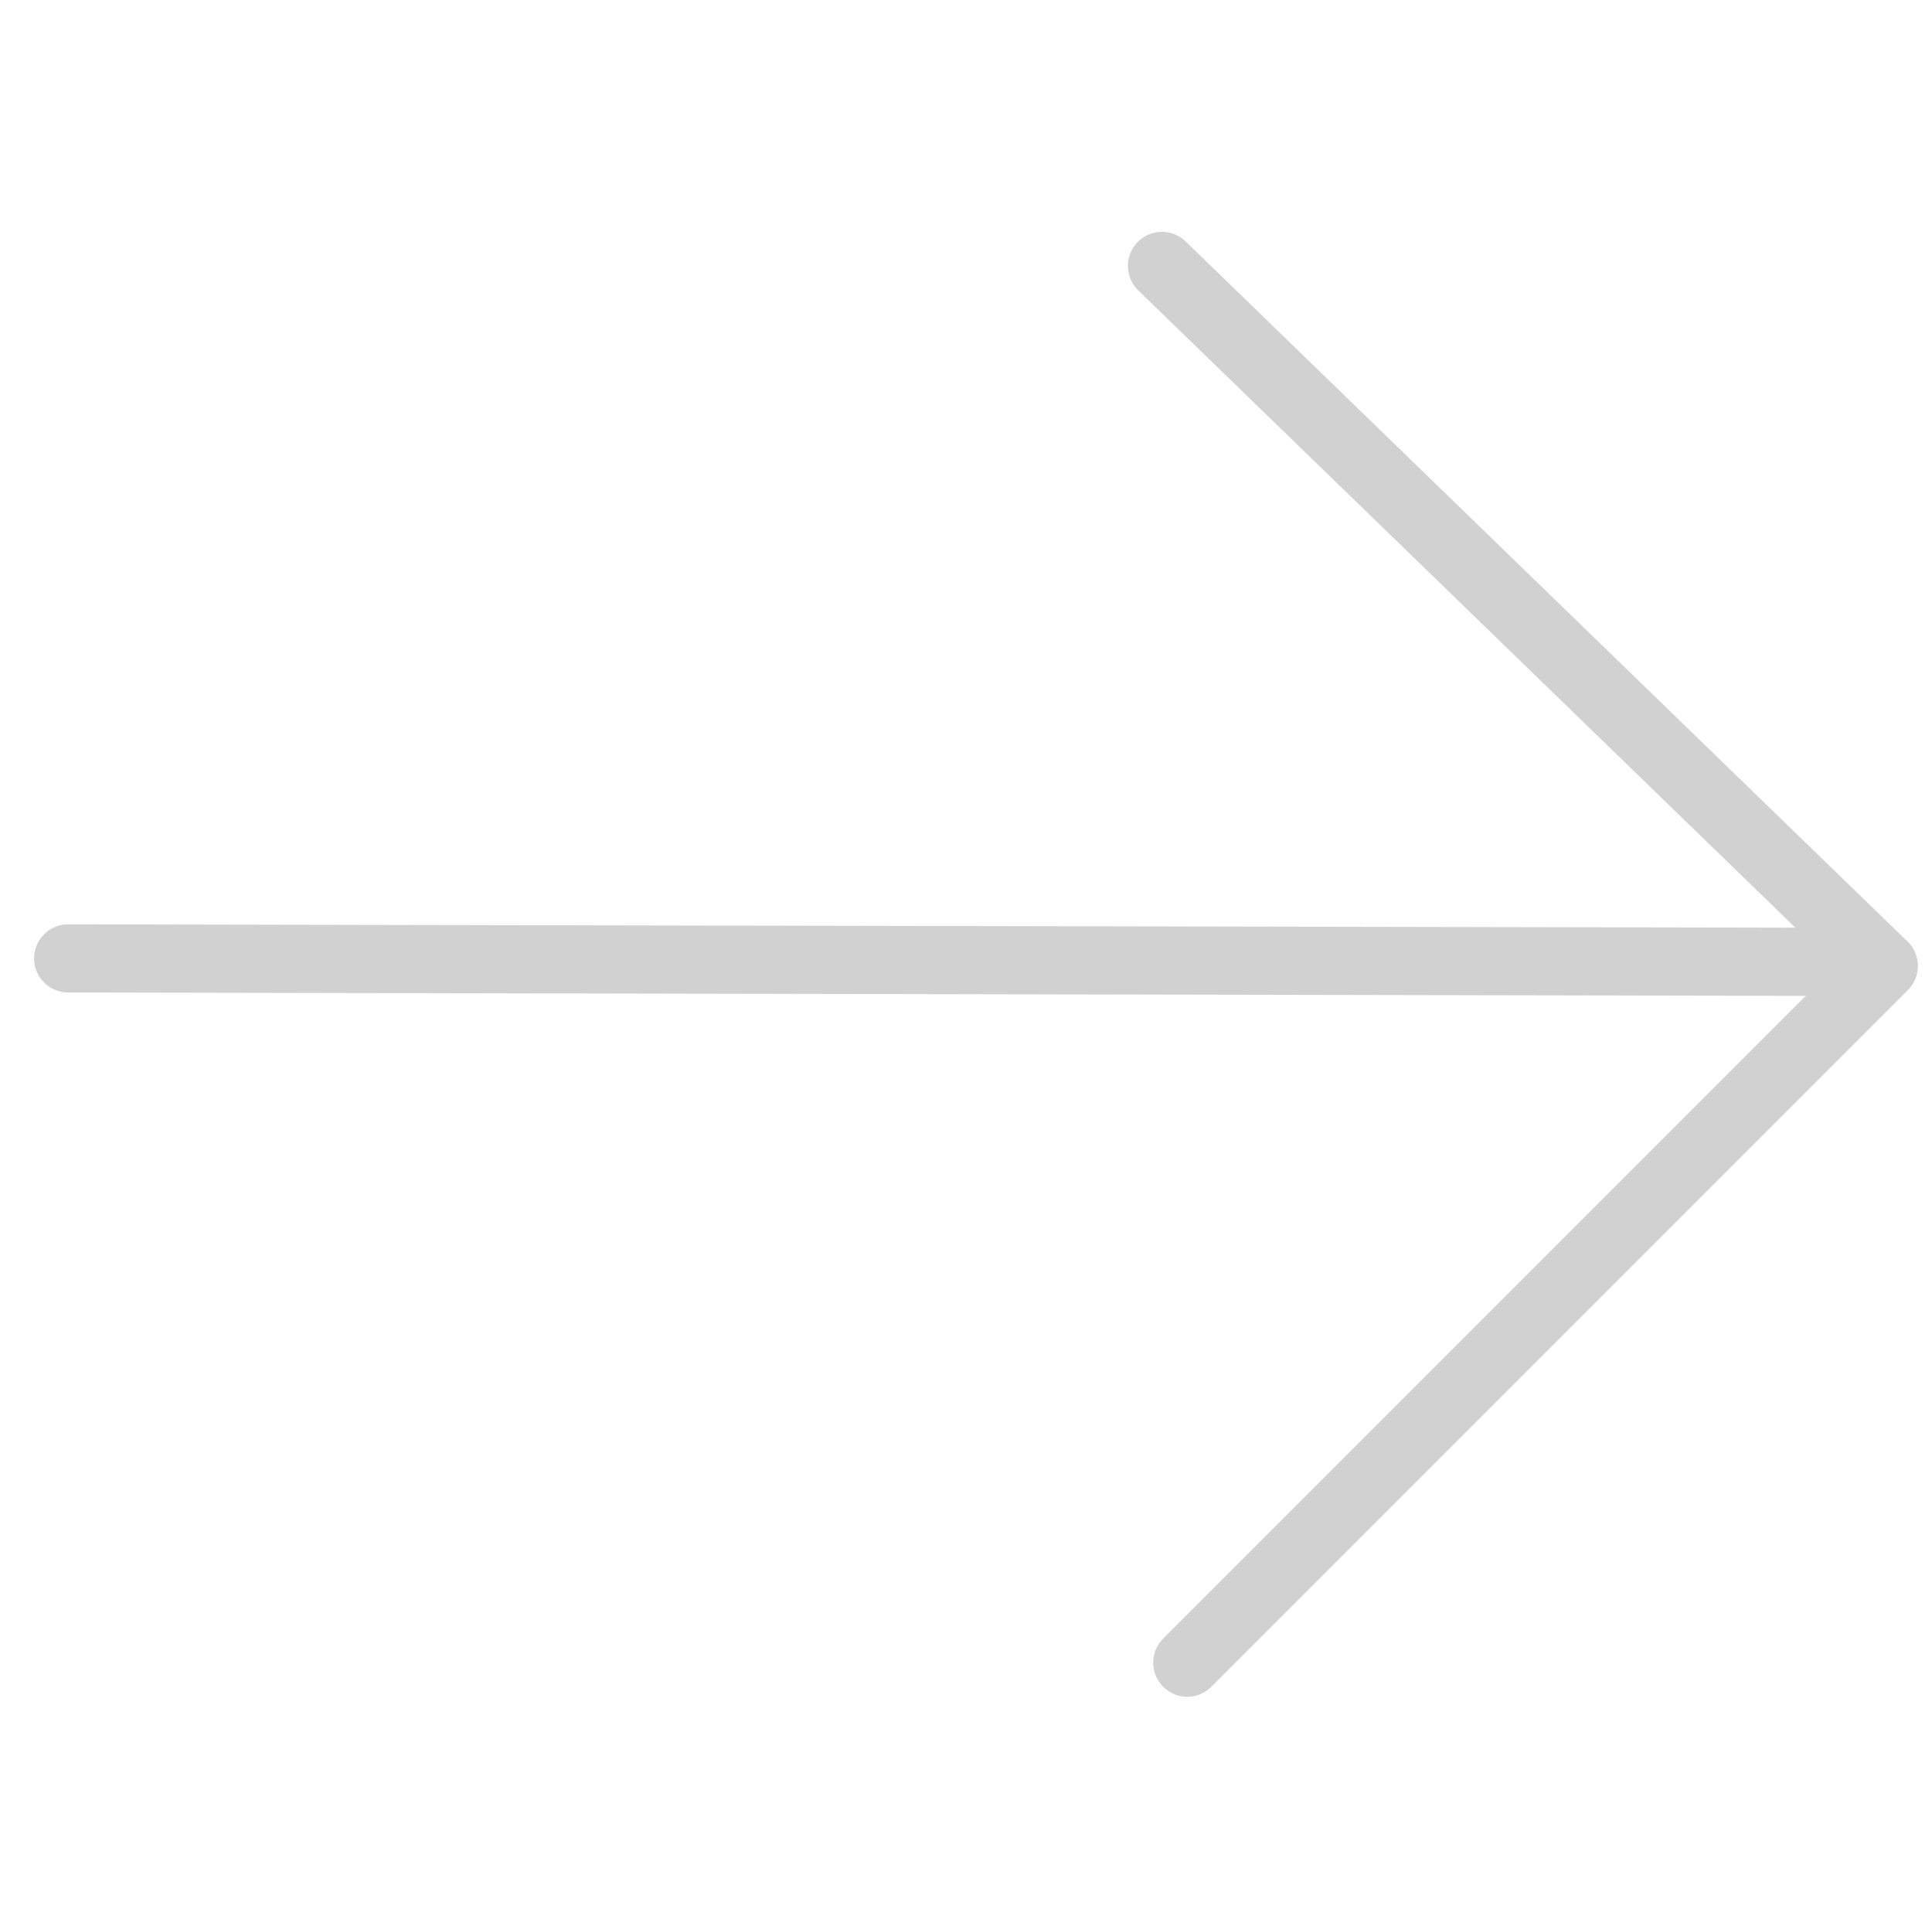 <svg
   className="w-full"
   xmlns="http://www.w3.org/2000/svg"
   width="85.07"
   height="84.537"
   viewBox="0 0 85.07 84.537"
>
   <g
      id="Component_27_2"
      data-name="Component 27 – 2"
      transform="translate(3 2.385)"
   >
      <g id="Next-Low" transform="translate(-1193 -866.168)">
         <g
            id="Group_51"
            data-name="Group 51"
            transform="translate(1183.943 862.494)"
         >
            <g
               id="Group_14"
               data-name="Group 14"
               transform="translate(48.864 3.592) rotate(45)"
               opacity="0.9"
            >
               <path
                  id="Path_28"
                  data-name="Path 28"
                  d="M0,55.425,55.642,0"
                  transform="translate(0.058 0.928)"
                  fill="none"
                  stroke="#ccc"
                  stroke-linecap="round"
                  stroke-width="3"
               />
               <path
                  id="Path_29"
                  data-name="Path 29"
                  d="M1.7.683,45.968,0V43.374"
                  transform="translate(10.859 0.058)"
                  fill="none"
                  stroke="#ccc"
                  stroke-linecap="round"
                  stroke-linejoin="round"
                  stroke-width="3"
               />
            </g>
         </g>
      </g>
   </g>
</svg>